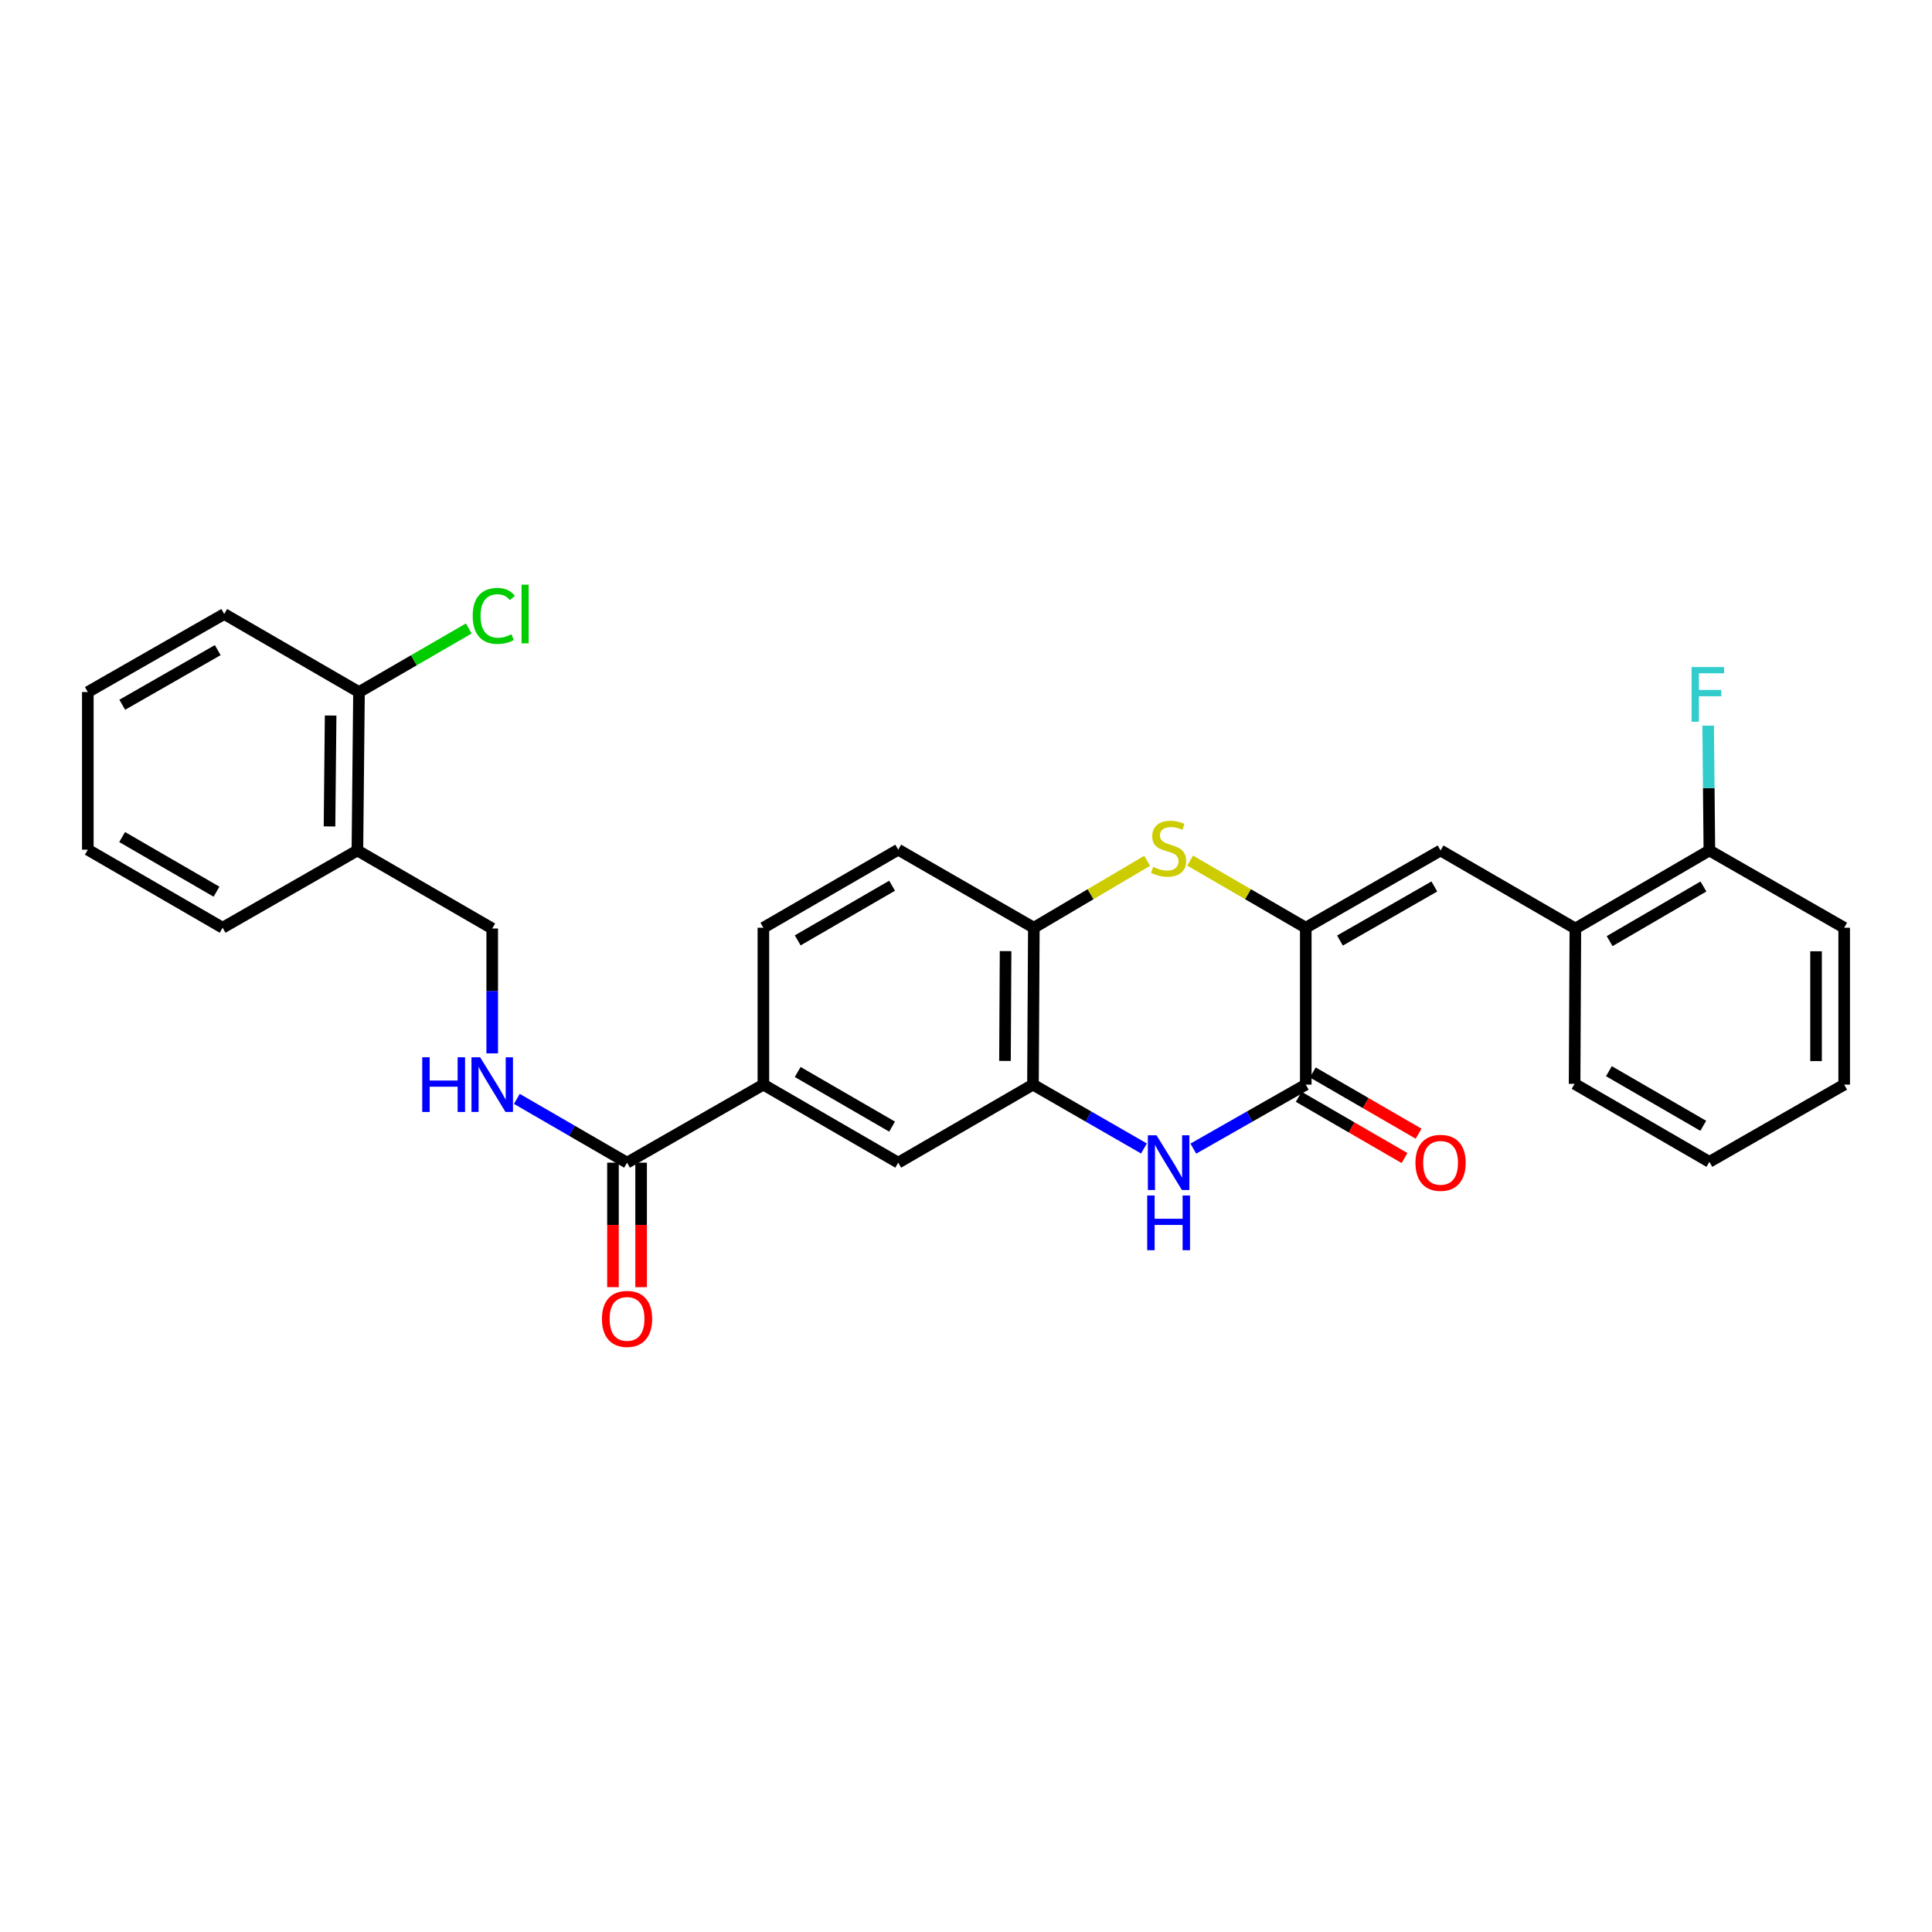 <?xml version='1.0' encoding='iso-8859-1'?>
<svg version='1.1' baseProfile='full'
              xmlns='http://www.w3.org/2000/svg'
                      xmlns:rdkit='http://www.rdkit.org/xml'
                      xmlns:xlink='http://www.w3.org/1999/xlink'
                  xml:space='preserve'
width='1000px' height='1000px' viewBox='0 0 1000 1000'>
<!-- END OF HEADER -->
<rect style='opacity:1.0;fill:#FFFFFF;stroke:none' width='1000' height='1000' x='0' y='0'> </rect>
<path class='bond-0' d='M 675.863,480.195 L 675.863,561.4' style='fill:none;fill-rule:evenodd;stroke:#000000;stroke-width:6px;stroke-linecap:butt;stroke-linejoin:miter;stroke-opacity:1' />
<path class='bond-2' d='M 675.863,480.195 L 645.935,462.82' style='fill:none;fill-rule:evenodd;stroke:#000000;stroke-width:6px;stroke-linecap:butt;stroke-linejoin:miter;stroke-opacity:1' />
<path class='bond-2' d='M 645.935,462.82 L 616.006,445.444' style='fill:none;fill-rule:evenodd;stroke:#CCCC00;stroke-width:6px;stroke-linecap:butt;stroke-linejoin:miter;stroke-opacity:1' />
<path class='bond-3' d='M 675.863,480.195 L 745.639,440.203' style='fill:none;fill-rule:evenodd;stroke:#000000;stroke-width:6px;stroke-linecap:butt;stroke-linejoin:miter;stroke-opacity:1' />
<path class='bond-3' d='M 693.57,486.829 L 742.413,458.834' style='fill:none;fill-rule:evenodd;stroke:#000000;stroke-width:6px;stroke-linecap:butt;stroke-linejoin:miter;stroke-opacity:1' />
<path class='bond-1' d='M 675.863,561.4 L 646.759,577.962' style='fill:none;fill-rule:evenodd;stroke:#000000;stroke-width:6px;stroke-linecap:butt;stroke-linejoin:miter;stroke-opacity:1' />
<path class='bond-1' d='M 646.759,577.962 L 617.656,594.523' style='fill:none;fill-rule:evenodd;stroke:#0000FF;stroke-width:6px;stroke-linecap:butt;stroke-linejoin:miter;stroke-opacity:1' />
<path class='bond-12' d='M 672.215,567.701 L 699.596,583.552' style='fill:none;fill-rule:evenodd;stroke:#000000;stroke-width:6px;stroke-linecap:butt;stroke-linejoin:miter;stroke-opacity:1' />
<path class='bond-12' d='M 699.596,583.552 L 726.976,599.404' style='fill:none;fill-rule:evenodd;stroke:#FF0000;stroke-width:6px;stroke-linecap:butt;stroke-linejoin:miter;stroke-opacity:1' />
<path class='bond-12' d='M 679.511,555.1 L 706.891,570.952' style='fill:none;fill-rule:evenodd;stroke:#000000;stroke-width:6px;stroke-linecap:butt;stroke-linejoin:miter;stroke-opacity:1' />
<path class='bond-12' d='M 706.891,570.952 L 734.271,586.803' style='fill:none;fill-rule:evenodd;stroke:#FF0000;stroke-width:6px;stroke-linecap:butt;stroke-linejoin:miter;stroke-opacity:1' />
<path class='bond-29' d='M 592.109,594.452 L 563.389,577.926' style='fill:none;fill-rule:evenodd;stroke:#0000FF;stroke-width:6px;stroke-linecap:butt;stroke-linejoin:miter;stroke-opacity:1' />
<path class='bond-29' d='M 563.389,577.926 L 534.669,561.4' style='fill:none;fill-rule:evenodd;stroke:#000000;stroke-width:6px;stroke-linecap:butt;stroke-linejoin:miter;stroke-opacity:1' />
<path class='bond-5' d='M 593.768,445.543 L 564.441,462.869' style='fill:none;fill-rule:evenodd;stroke:#CCCC00;stroke-width:6px;stroke-linecap:butt;stroke-linejoin:miter;stroke-opacity:1' />
<path class='bond-5' d='M 564.441,462.869 L 535.114,480.195' style='fill:none;fill-rule:evenodd;stroke:#000000;stroke-width:6px;stroke-linecap:butt;stroke-linejoin:miter;stroke-opacity:1' />
<path class='bond-10' d='M 745.639,440.203 L 815.406,480.599' style='fill:none;fill-rule:evenodd;stroke:#000000;stroke-width:6px;stroke-linecap:butt;stroke-linejoin:miter;stroke-opacity:1' />
<path class='bond-4' d='M 534.669,561.4 L 535.114,480.195' style='fill:none;fill-rule:evenodd;stroke:#000000;stroke-width:6px;stroke-linecap:butt;stroke-linejoin:miter;stroke-opacity:1' />
<path class='bond-4' d='M 520.176,549.14 L 520.488,492.296' style='fill:none;fill-rule:evenodd;stroke:#000000;stroke-width:6px;stroke-linecap:butt;stroke-linejoin:miter;stroke-opacity:1' />
<path class='bond-8' d='M 534.669,561.4 L 464.918,601.797' style='fill:none;fill-rule:evenodd;stroke:#000000;stroke-width:6px;stroke-linecap:butt;stroke-linejoin:miter;stroke-opacity:1' />
<path class='bond-17' d='M 535.114,480.195 L 464.918,439.79' style='fill:none;fill-rule:evenodd;stroke:#000000;stroke-width:6px;stroke-linecap:butt;stroke-linejoin:miter;stroke-opacity:1' />
<path class='bond-6' d='M 324.558,601.797 L 395.126,561.4' style='fill:none;fill-rule:evenodd;stroke:#000000;stroke-width:6px;stroke-linecap:butt;stroke-linejoin:miter;stroke-opacity:1' />
<path class='bond-9' d='M 324.558,601.797 L 296.044,585.291' style='fill:none;fill-rule:evenodd;stroke:#000000;stroke-width:6px;stroke-linecap:butt;stroke-linejoin:miter;stroke-opacity:1' />
<path class='bond-9' d='M 296.044,585.291 L 267.53,568.785' style='fill:none;fill-rule:evenodd;stroke:#0000FF;stroke-width:6px;stroke-linecap:butt;stroke-linejoin:miter;stroke-opacity:1' />
<path class='bond-14' d='M 317.277,601.797 L 317.277,634.016' style='fill:none;fill-rule:evenodd;stroke:#000000;stroke-width:6px;stroke-linecap:butt;stroke-linejoin:miter;stroke-opacity:1' />
<path class='bond-14' d='M 317.277,634.016 L 317.277,666.234' style='fill:none;fill-rule:evenodd;stroke:#FF0000;stroke-width:6px;stroke-linecap:butt;stroke-linejoin:miter;stroke-opacity:1' />
<path class='bond-14' d='M 331.838,601.797 L 331.838,634.016' style='fill:none;fill-rule:evenodd;stroke:#000000;stroke-width:6px;stroke-linecap:butt;stroke-linejoin:miter;stroke-opacity:1' />
<path class='bond-14' d='M 331.838,634.016 L 331.838,666.234' style='fill:none;fill-rule:evenodd;stroke:#FF0000;stroke-width:6px;stroke-linecap:butt;stroke-linejoin:miter;stroke-opacity:1' />
<path class='bond-7' d='M 395.126,561.4 L 395.126,480.195' style='fill:none;fill-rule:evenodd;stroke:#000000;stroke-width:6px;stroke-linecap:butt;stroke-linejoin:miter;stroke-opacity:1' />
<path class='bond-30' d='M 395.126,561.4 L 464.918,601.797' style='fill:none;fill-rule:evenodd;stroke:#000000;stroke-width:6px;stroke-linecap:butt;stroke-linejoin:miter;stroke-opacity:1' />
<path class='bond-30' d='M 412.889,554.858 L 461.743,583.136' style='fill:none;fill-rule:evenodd;stroke:#000000;stroke-width:6px;stroke-linecap:butt;stroke-linejoin:miter;stroke-opacity:1' />
<path class='bond-13' d='M 254.774,545.22 L 254.774,512.91' style='fill:none;fill-rule:evenodd;stroke:#0000FF;stroke-width:6px;stroke-linecap:butt;stroke-linejoin:miter;stroke-opacity:1' />
<path class='bond-13' d='M 254.774,512.91 L 254.774,480.599' style='fill:none;fill-rule:evenodd;stroke:#000000;stroke-width:6px;stroke-linecap:butt;stroke-linejoin:miter;stroke-opacity:1' />
<path class='bond-15' d='M 815.406,480.599 L 884.77,440.203' style='fill:none;fill-rule:evenodd;stroke:#000000;stroke-width:6px;stroke-linecap:butt;stroke-linejoin:miter;stroke-opacity:1' />
<path class='bond-15' d='M 833.139,487.122 L 881.693,458.844' style='fill:none;fill-rule:evenodd;stroke:#000000;stroke-width:6px;stroke-linecap:butt;stroke-linejoin:miter;stroke-opacity:1' />
<path class='bond-21' d='M 815.406,480.599 L 815.01,560.988' style='fill:none;fill-rule:evenodd;stroke:#000000;stroke-width:6px;stroke-linecap:butt;stroke-linejoin:miter;stroke-opacity:1' />
<path class='bond-11' d='M 184.99,440.203 L 254.774,480.599' style='fill:none;fill-rule:evenodd;stroke:#000000;stroke-width:6px;stroke-linecap:butt;stroke-linejoin:miter;stroke-opacity:1' />
<path class='bond-16' d='M 184.99,440.203 L 185.815,358.205' style='fill:none;fill-rule:evenodd;stroke:#000000;stroke-width:6px;stroke-linecap:butt;stroke-linejoin:miter;stroke-opacity:1' />
<path class='bond-16' d='M 170.554,427.757 L 171.132,370.358' style='fill:none;fill-rule:evenodd;stroke:#000000;stroke-width:6px;stroke-linecap:butt;stroke-linejoin:miter;stroke-opacity:1' />
<path class='bond-22' d='M 184.99,440.203 L 115.23,480.195' style='fill:none;fill-rule:evenodd;stroke:#000000;stroke-width:6px;stroke-linecap:butt;stroke-linejoin:miter;stroke-opacity:1' />
<path class='bond-20' d='M 884.77,440.203 L 884.453,407.904' style='fill:none;fill-rule:evenodd;stroke:#000000;stroke-width:6px;stroke-linecap:butt;stroke-linejoin:miter;stroke-opacity:1' />
<path class='bond-20' d='M 884.453,407.904 L 884.136,375.606' style='fill:none;fill-rule:evenodd;stroke:#33CCCC;stroke-width:6px;stroke-linecap:butt;stroke-linejoin:miter;stroke-opacity:1' />
<path class='bond-24' d='M 884.77,440.203 L 954.545,480.195' style='fill:none;fill-rule:evenodd;stroke:#000000;stroke-width:6px;stroke-linecap:butt;stroke-linejoin:miter;stroke-opacity:1' />
<path class='bond-19' d='M 185.815,358.205 L 214.231,341.751' style='fill:none;fill-rule:evenodd;stroke:#000000;stroke-width:6px;stroke-linecap:butt;stroke-linejoin:miter;stroke-opacity:1' />
<path class='bond-19' d='M 214.231,341.751 L 242.647,325.298' style='fill:none;fill-rule:evenodd;stroke:#00CC00;stroke-width:6px;stroke-linecap:butt;stroke-linejoin:miter;stroke-opacity:1' />
<path class='bond-23' d='M 185.815,358.205 L 116.055,317.808' style='fill:none;fill-rule:evenodd;stroke:#000000;stroke-width:6px;stroke-linecap:butt;stroke-linejoin:miter;stroke-opacity:1' />
<path class='bond-18' d='M 464.918,439.79 L 395.126,480.195' style='fill:none;fill-rule:evenodd;stroke:#000000;stroke-width:6px;stroke-linecap:butt;stroke-linejoin:miter;stroke-opacity:1' />
<path class='bond-18' d='M 461.744,458.452 L 412.89,486.735' style='fill:none;fill-rule:evenodd;stroke:#000000;stroke-width:6px;stroke-linecap:butt;stroke-linejoin:miter;stroke-opacity:1' />
<path class='bond-26' d='M 815.01,560.988 L 884.77,601.368' style='fill:none;fill-rule:evenodd;stroke:#000000;stroke-width:6px;stroke-linecap:butt;stroke-linejoin:miter;stroke-opacity:1' />
<path class='bond-26' d='M 832.768,554.444 L 881.6,582.71' style='fill:none;fill-rule:evenodd;stroke:#000000;stroke-width:6px;stroke-linecap:butt;stroke-linejoin:miter;stroke-opacity:1' />
<path class='bond-25' d='M 115.23,480.195 L 45.455,439.79' style='fill:none;fill-rule:evenodd;stroke:#000000;stroke-width:6px;stroke-linecap:butt;stroke-linejoin:miter;stroke-opacity:1' />
<path class='bond-25' d='M 112.06,461.534 L 63.217,433.251' style='fill:none;fill-rule:evenodd;stroke:#000000;stroke-width:6px;stroke-linecap:butt;stroke-linejoin:miter;stroke-opacity:1' />
<path class='bond-32' d='M 116.055,317.808 L 45.455,358.205' style='fill:none;fill-rule:evenodd;stroke:#000000;stroke-width:6px;stroke-linecap:butt;stroke-linejoin:miter;stroke-opacity:1' />
<path class='bond-32' d='M 112.696,336.505 L 63.276,364.783' style='fill:none;fill-rule:evenodd;stroke:#000000;stroke-width:6px;stroke-linecap:butt;stroke-linejoin:miter;stroke-opacity:1' />
<path class='bond-31' d='M 954.545,480.195 L 954.545,561.4' style='fill:none;fill-rule:evenodd;stroke:#000000;stroke-width:6px;stroke-linecap:butt;stroke-linejoin:miter;stroke-opacity:1' />
<path class='bond-31' d='M 939.985,492.376 L 939.985,549.22' style='fill:none;fill-rule:evenodd;stroke:#000000;stroke-width:6px;stroke-linecap:butt;stroke-linejoin:miter;stroke-opacity:1' />
<path class='bond-27' d='M 45.455,439.79 L 45.455,358.205' style='fill:none;fill-rule:evenodd;stroke:#000000;stroke-width:6px;stroke-linecap:butt;stroke-linejoin:miter;stroke-opacity:1' />
<path class='bond-28' d='M 884.77,601.368 L 954.545,561.4' style='fill:none;fill-rule:evenodd;stroke:#000000;stroke-width:6px;stroke-linecap:butt;stroke-linejoin:miter;stroke-opacity:1' />
<path  class='atom-2' d='M 598.614 587.637
L 607.894 602.637
Q 608.814 604.117, 610.294 606.797
Q 611.774 609.477, 611.854 609.637
L 611.854 587.637
L 615.614 587.637
L 615.614 615.957
L 611.734 615.957
L 601.774 599.557
Q 600.614 597.637, 599.374 595.437
Q 598.174 593.237, 597.814 592.557
L 597.814 615.957
L 594.134 615.957
L 594.134 587.637
L 598.614 587.637
' fill='#0000FF'/>
<path  class='atom-2' d='M 593.794 618.789
L 597.634 618.789
L 597.634 630.829
L 612.114 630.829
L 612.114 618.789
L 615.954 618.789
L 615.954 647.109
L 612.114 647.109
L 612.114 634.029
L 597.634 634.029
L 597.634 647.109
L 593.794 647.109
L 593.794 618.789
' fill='#0000FF'/>
<path  class='atom-3' d='M 596.874 448.701
Q 597.194 448.821, 598.514 449.381
Q 599.834 449.941, 601.274 450.301
Q 602.754 450.621, 604.194 450.621
Q 606.874 450.621, 608.434 449.341
Q 609.994 448.021, 609.994 445.741
Q 609.994 444.181, 609.194 443.221
Q 608.434 442.261, 607.234 441.741
Q 606.034 441.221, 604.034 440.621
Q 601.514 439.861, 599.994 439.141
Q 598.514 438.421, 597.434 436.901
Q 596.394 435.381, 596.394 432.821
Q 596.394 429.261, 598.794 427.061
Q 601.234 424.861, 606.034 424.861
Q 609.314 424.861, 613.034 426.421
L 612.114 429.501
Q 608.714 428.101, 606.154 428.101
Q 603.394 428.101, 601.874 429.261
Q 600.354 430.381, 600.394 432.341
Q 600.394 433.861, 601.154 434.781
Q 601.954 435.701, 603.074 436.221
Q 604.234 436.741, 606.154 437.341
Q 608.714 438.141, 610.234 438.941
Q 611.754 439.741, 612.834 441.381
Q 613.954 442.981, 613.954 445.741
Q 613.954 449.661, 611.314 451.781
Q 608.714 453.861, 604.354 453.861
Q 601.834 453.861, 599.914 453.301
Q 598.034 452.781, 595.794 451.861
L 596.874 448.701
' fill='#CCCC00'/>
<path  class='atom-10' d='M 218.554 547.24
L 222.394 547.24
L 222.394 559.28
L 236.874 559.28
L 236.874 547.24
L 240.714 547.24
L 240.714 575.56
L 236.874 575.56
L 236.874 562.48
L 222.394 562.48
L 222.394 575.56
L 218.554 575.56
L 218.554 547.24
' fill='#0000FF'/>
<path  class='atom-10' d='M 248.514 547.24
L 257.794 562.24
Q 258.714 563.72, 260.194 566.4
Q 261.674 569.08, 261.754 569.24
L 261.754 547.24
L 265.514 547.24
L 265.514 575.56
L 261.634 575.56
L 251.674 559.16
Q 250.514 557.24, 249.274 555.04
Q 248.074 552.84, 247.714 552.16
L 247.714 575.56
L 244.034 575.56
L 244.034 547.24
L 248.514 547.24
' fill='#0000FF'/>
<path  class='atom-13' d='M 732.639 601.877
Q 732.639 595.077, 735.999 591.277
Q 739.359 587.477, 745.639 587.477
Q 751.919 587.477, 755.279 591.277
Q 758.639 595.077, 758.639 601.877
Q 758.639 608.757, 755.239 612.677
Q 751.839 616.557, 745.639 616.557
Q 739.399 616.557, 735.999 612.677
Q 732.639 608.797, 732.639 601.877
M 745.639 613.357
Q 749.959 613.357, 752.279 610.477
Q 754.639 607.557, 754.639 601.877
Q 754.639 596.317, 752.279 593.517
Q 749.959 590.677, 745.639 590.677
Q 741.319 590.677, 738.959 593.477
Q 736.639 596.277, 736.639 601.877
Q 736.639 607.597, 738.959 610.477
Q 741.319 613.357, 745.639 613.357
' fill='#FF0000'/>
<path  class='atom-15' d='M 311.558 682.654
Q 311.558 675.854, 314.918 672.054
Q 318.278 668.254, 324.558 668.254
Q 330.838 668.254, 334.198 672.054
Q 337.558 675.854, 337.558 682.654
Q 337.558 689.534, 334.158 693.454
Q 330.758 697.334, 324.558 697.334
Q 318.318 697.334, 314.918 693.454
Q 311.558 689.574, 311.558 682.654
M 324.558 694.134
Q 328.878 694.134, 331.198 691.254
Q 333.558 688.334, 333.558 682.654
Q 333.558 677.094, 331.198 674.294
Q 328.878 671.454, 324.558 671.454
Q 320.238 671.454, 317.878 674.254
Q 315.558 677.054, 315.558 682.654
Q 315.558 688.374, 317.878 691.254
Q 320.238 694.134, 324.558 694.134
' fill='#FF0000'/>
<path  class='atom-20' d='M 244.663 318.788
Q 244.663 311.748, 247.943 308.068
Q 251.263 304.348, 257.543 304.348
Q 263.383 304.348, 266.503 308.468
L 263.863 310.628
Q 261.583 307.628, 257.543 307.628
Q 253.263 307.628, 250.983 310.508
Q 248.743 313.348, 248.743 318.788
Q 248.743 324.388, 251.063 327.268
Q 253.423 330.148, 257.983 330.148
Q 261.103 330.148, 264.743 328.268
L 265.863 331.268
Q 264.383 332.228, 262.143 332.788
Q 259.903 333.348, 257.423 333.348
Q 251.263 333.348, 247.943 329.588
Q 244.663 325.828, 244.663 318.788
' fill='#00CC00'/>
<path  class='atom-20' d='M 269.943 302.628
L 273.623 302.628
L 273.623 332.988
L 269.943 332.988
L 269.943 302.628
' fill='#00CC00'/>
<path  class='atom-21' d='M 875.557 345.266
L 892.397 345.266
L 892.397 348.506
L 879.357 348.506
L 879.357 357.106
L 890.957 357.106
L 890.957 360.386
L 879.357 360.386
L 879.357 373.586
L 875.557 373.586
L 875.557 345.266
' fill='#33CCCC'/>
</svg>
